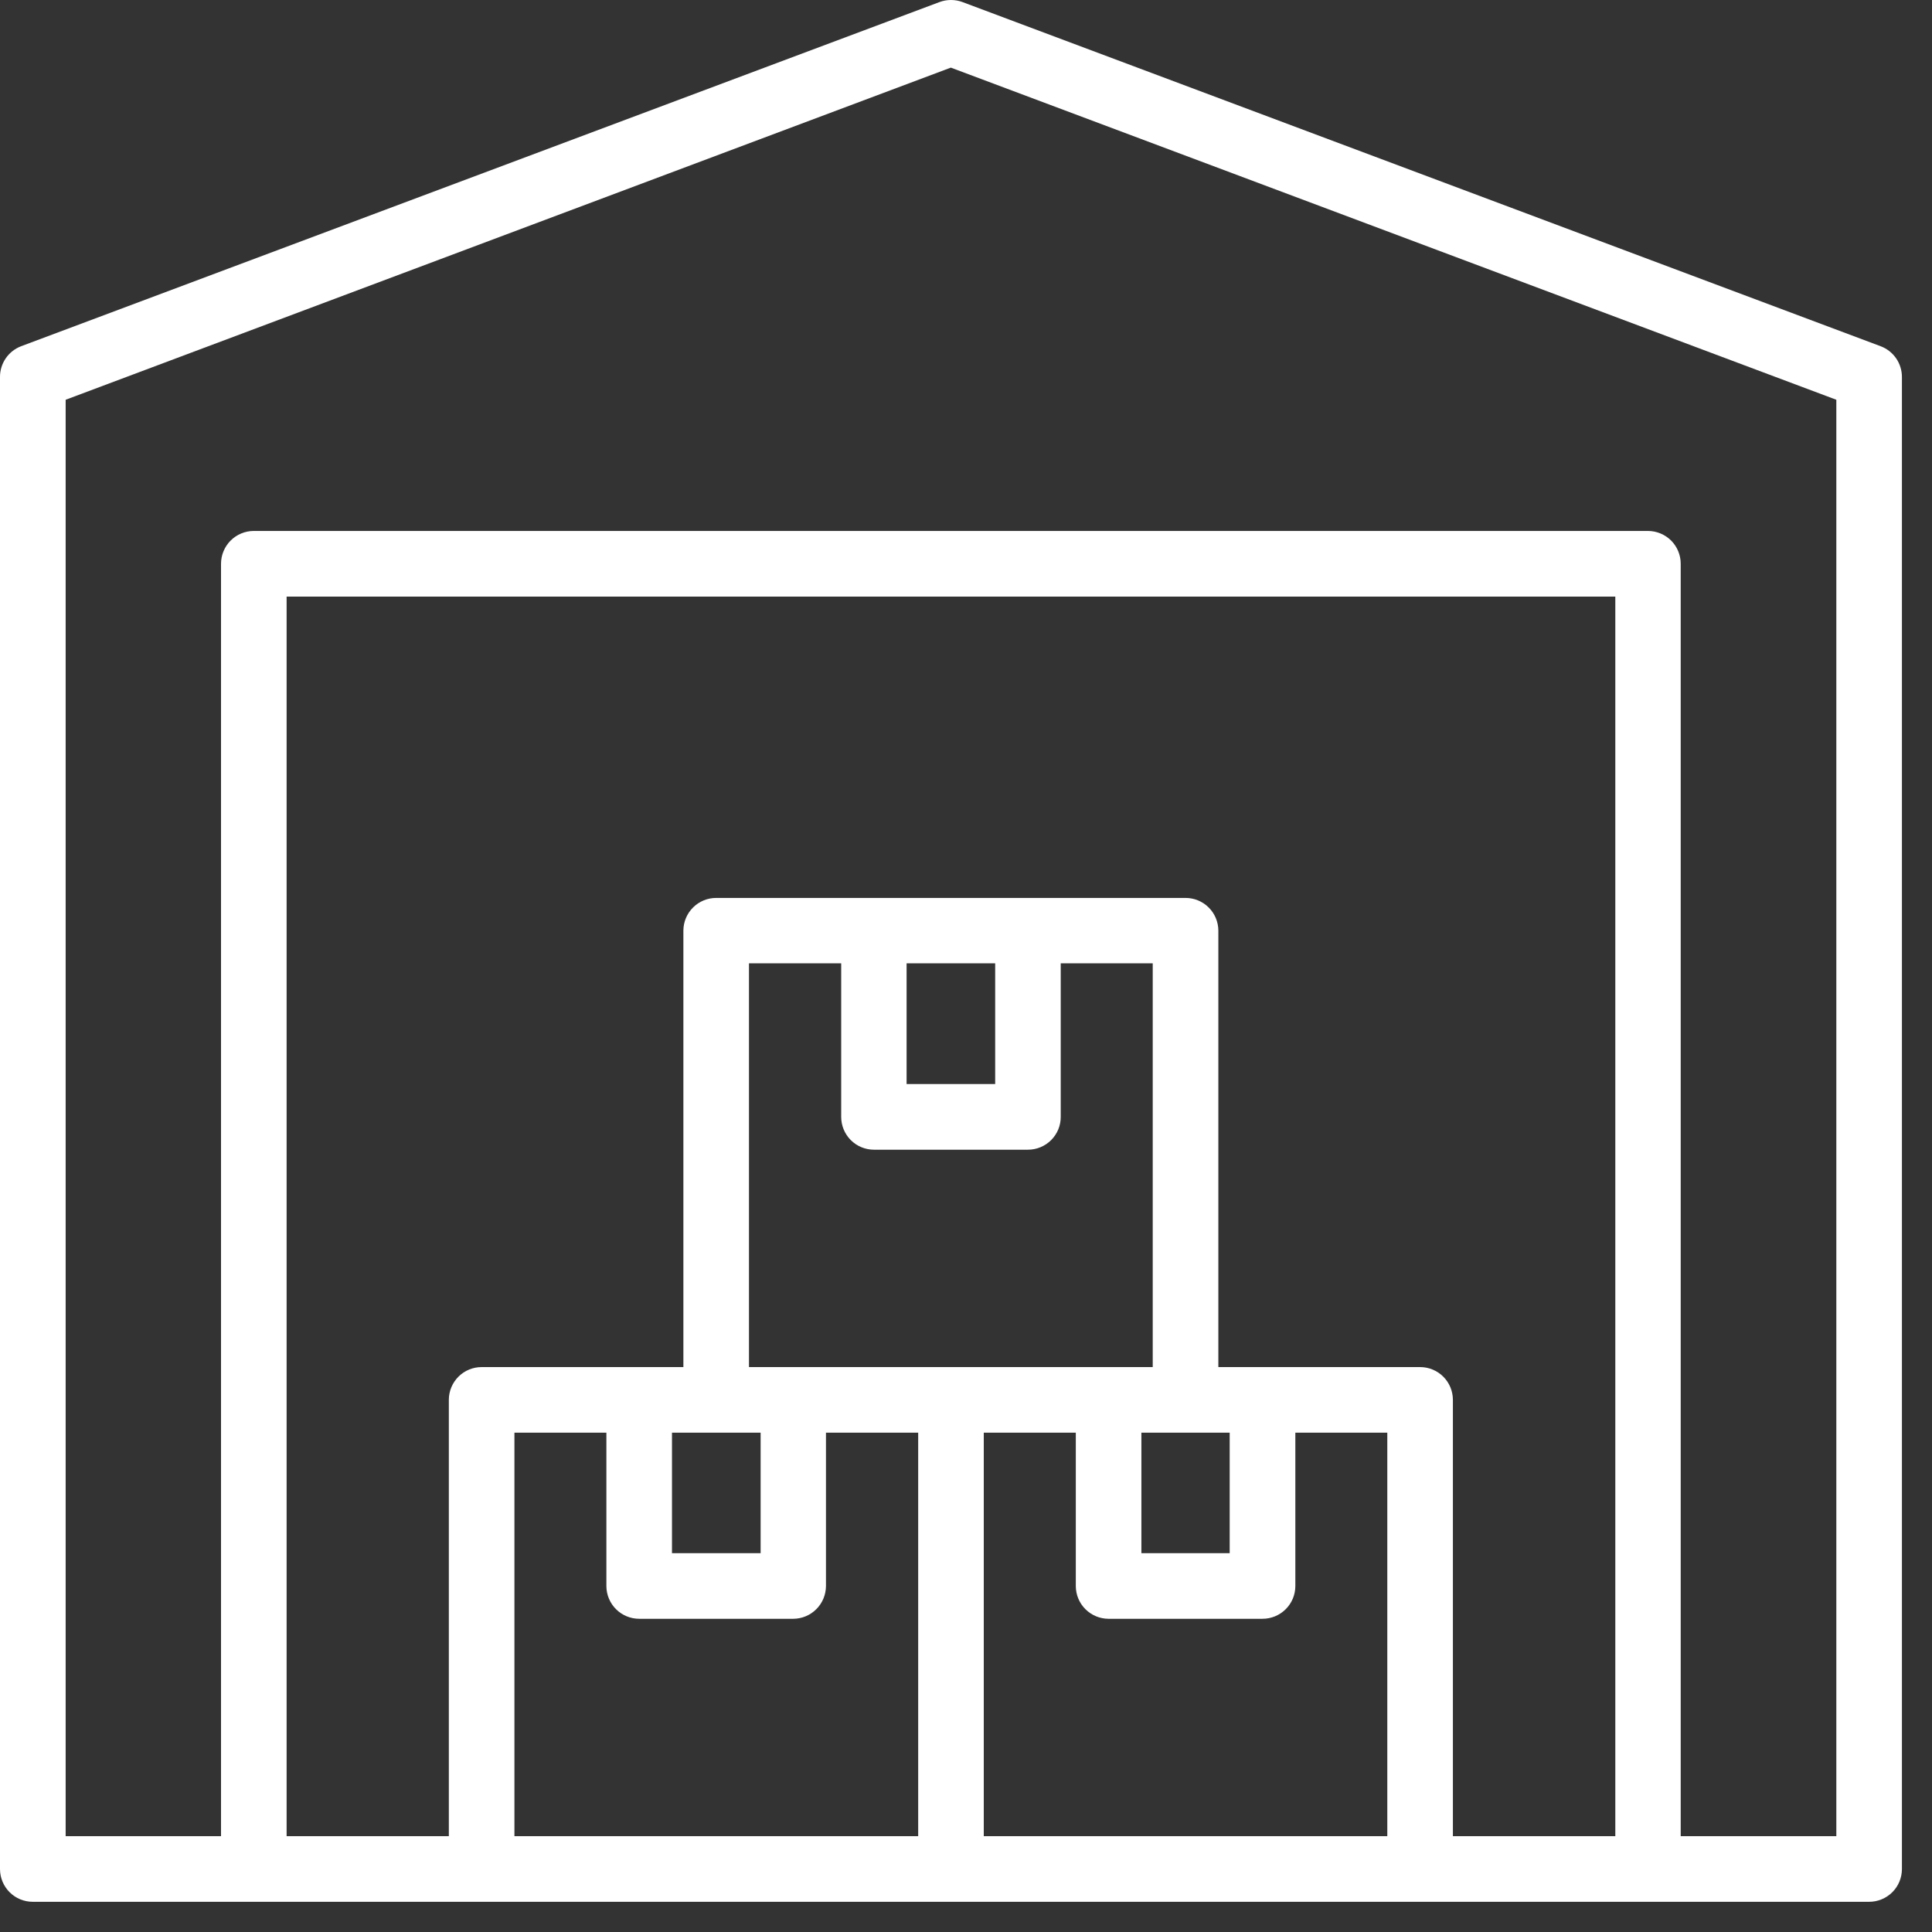<svg xmlns="http://www.w3.org/2000/svg" width="60" height="60" viewBox="0 0 60 60" fill="none"><rect x="0" y="0" width="60" height="60" fill="#333333" stroke="none"/><path fill-rule="evenodd" clip-rule="evenodd" d="M29.533 6.29629e-06C29.412 -0 29.291 0.021 29.177 0.064L0.654 10.753C0.461 10.827 0.295 10.958 0.178 11.128C0.062 11.299 -0.001 11.501 6.1827e-06 11.707V58.048C0.001 58.317 0.109 58.575 0.299 58.765C0.489 58.955 0.747 59.062 1.016 59.062H58.044C58.314 59.063 58.573 58.957 58.765 58.767C58.957 58.577 59.065 58.318 59.066 58.048V11.707C59.066 11.5 59.003 11.297 58.885 11.127C58.767 10.956 58.6 10.826 58.406 10.753L29.891 0.064C29.777 0.021 29.655 -0 29.533 6.29629e-06ZM29.529 2.1L57.029 12.415V57.024H52.196V17.506C52.196 17.236 52.088 16.978 51.898 16.787C51.707 16.597 51.449 16.49 51.18 16.489H7.879C7.61 16.49 7.352 16.598 7.162 16.788C6.972 16.979 6.865 17.236 6.864 17.506V57.024H2.039V12.415L29.529 2.1ZM8.901 18.528H50.165V57.024H45.121V43.47C45.12 43.202 45.013 42.944 44.823 42.754C44.633 42.564 44.376 42.457 44.107 42.456H37.837V28.901C37.836 28.631 37.728 28.372 37.536 28.182C37.344 27.991 37.085 27.885 36.815 27.886H22.245C21.975 27.885 21.716 27.991 21.524 28.182C21.332 28.372 21.224 28.631 21.223 28.901V42.456H14.961C14.691 42.455 14.432 42.561 14.24 42.751C14.049 42.942 13.94 43.2 13.939 43.47V57.024H8.901L8.901 18.528ZM23.26 29.917H26.124V34.683C26.123 34.953 26.229 35.212 26.419 35.404C26.61 35.596 26.868 35.704 27.138 35.705H31.92C32.054 35.706 32.188 35.679 32.312 35.628C32.436 35.577 32.549 35.502 32.644 35.407C32.739 35.312 32.814 35.199 32.866 35.075C32.917 34.95 32.943 34.817 32.942 34.683V29.917H35.799V42.456H24.636H23.26L23.26 29.917ZM28.155 29.917H30.906V33.666H28.155L28.155 29.917ZM15.976 44.493H18.832V49.258C18.833 49.529 18.942 49.787 19.133 49.977C19.325 50.167 19.584 50.274 19.855 50.273H24.636C24.905 50.272 25.162 50.164 25.352 49.974C25.542 49.785 25.649 49.527 25.651 49.258V44.493H28.515V57.024H15.976V44.493ZM20.869 44.493H23.622V48.236H20.869V44.493ZM30.552 44.493H33.41V49.258C33.411 49.527 33.518 49.785 33.708 49.974C33.898 50.164 34.156 50.272 34.424 50.273H39.206C39.476 50.274 39.735 50.167 39.927 49.977C40.119 49.787 40.227 49.529 40.228 49.258V44.493H43.084V57.024H30.552V44.493ZM35.447 44.493H36.815H38.189V48.236H35.447V44.493Z" fill="white"></path></svg>